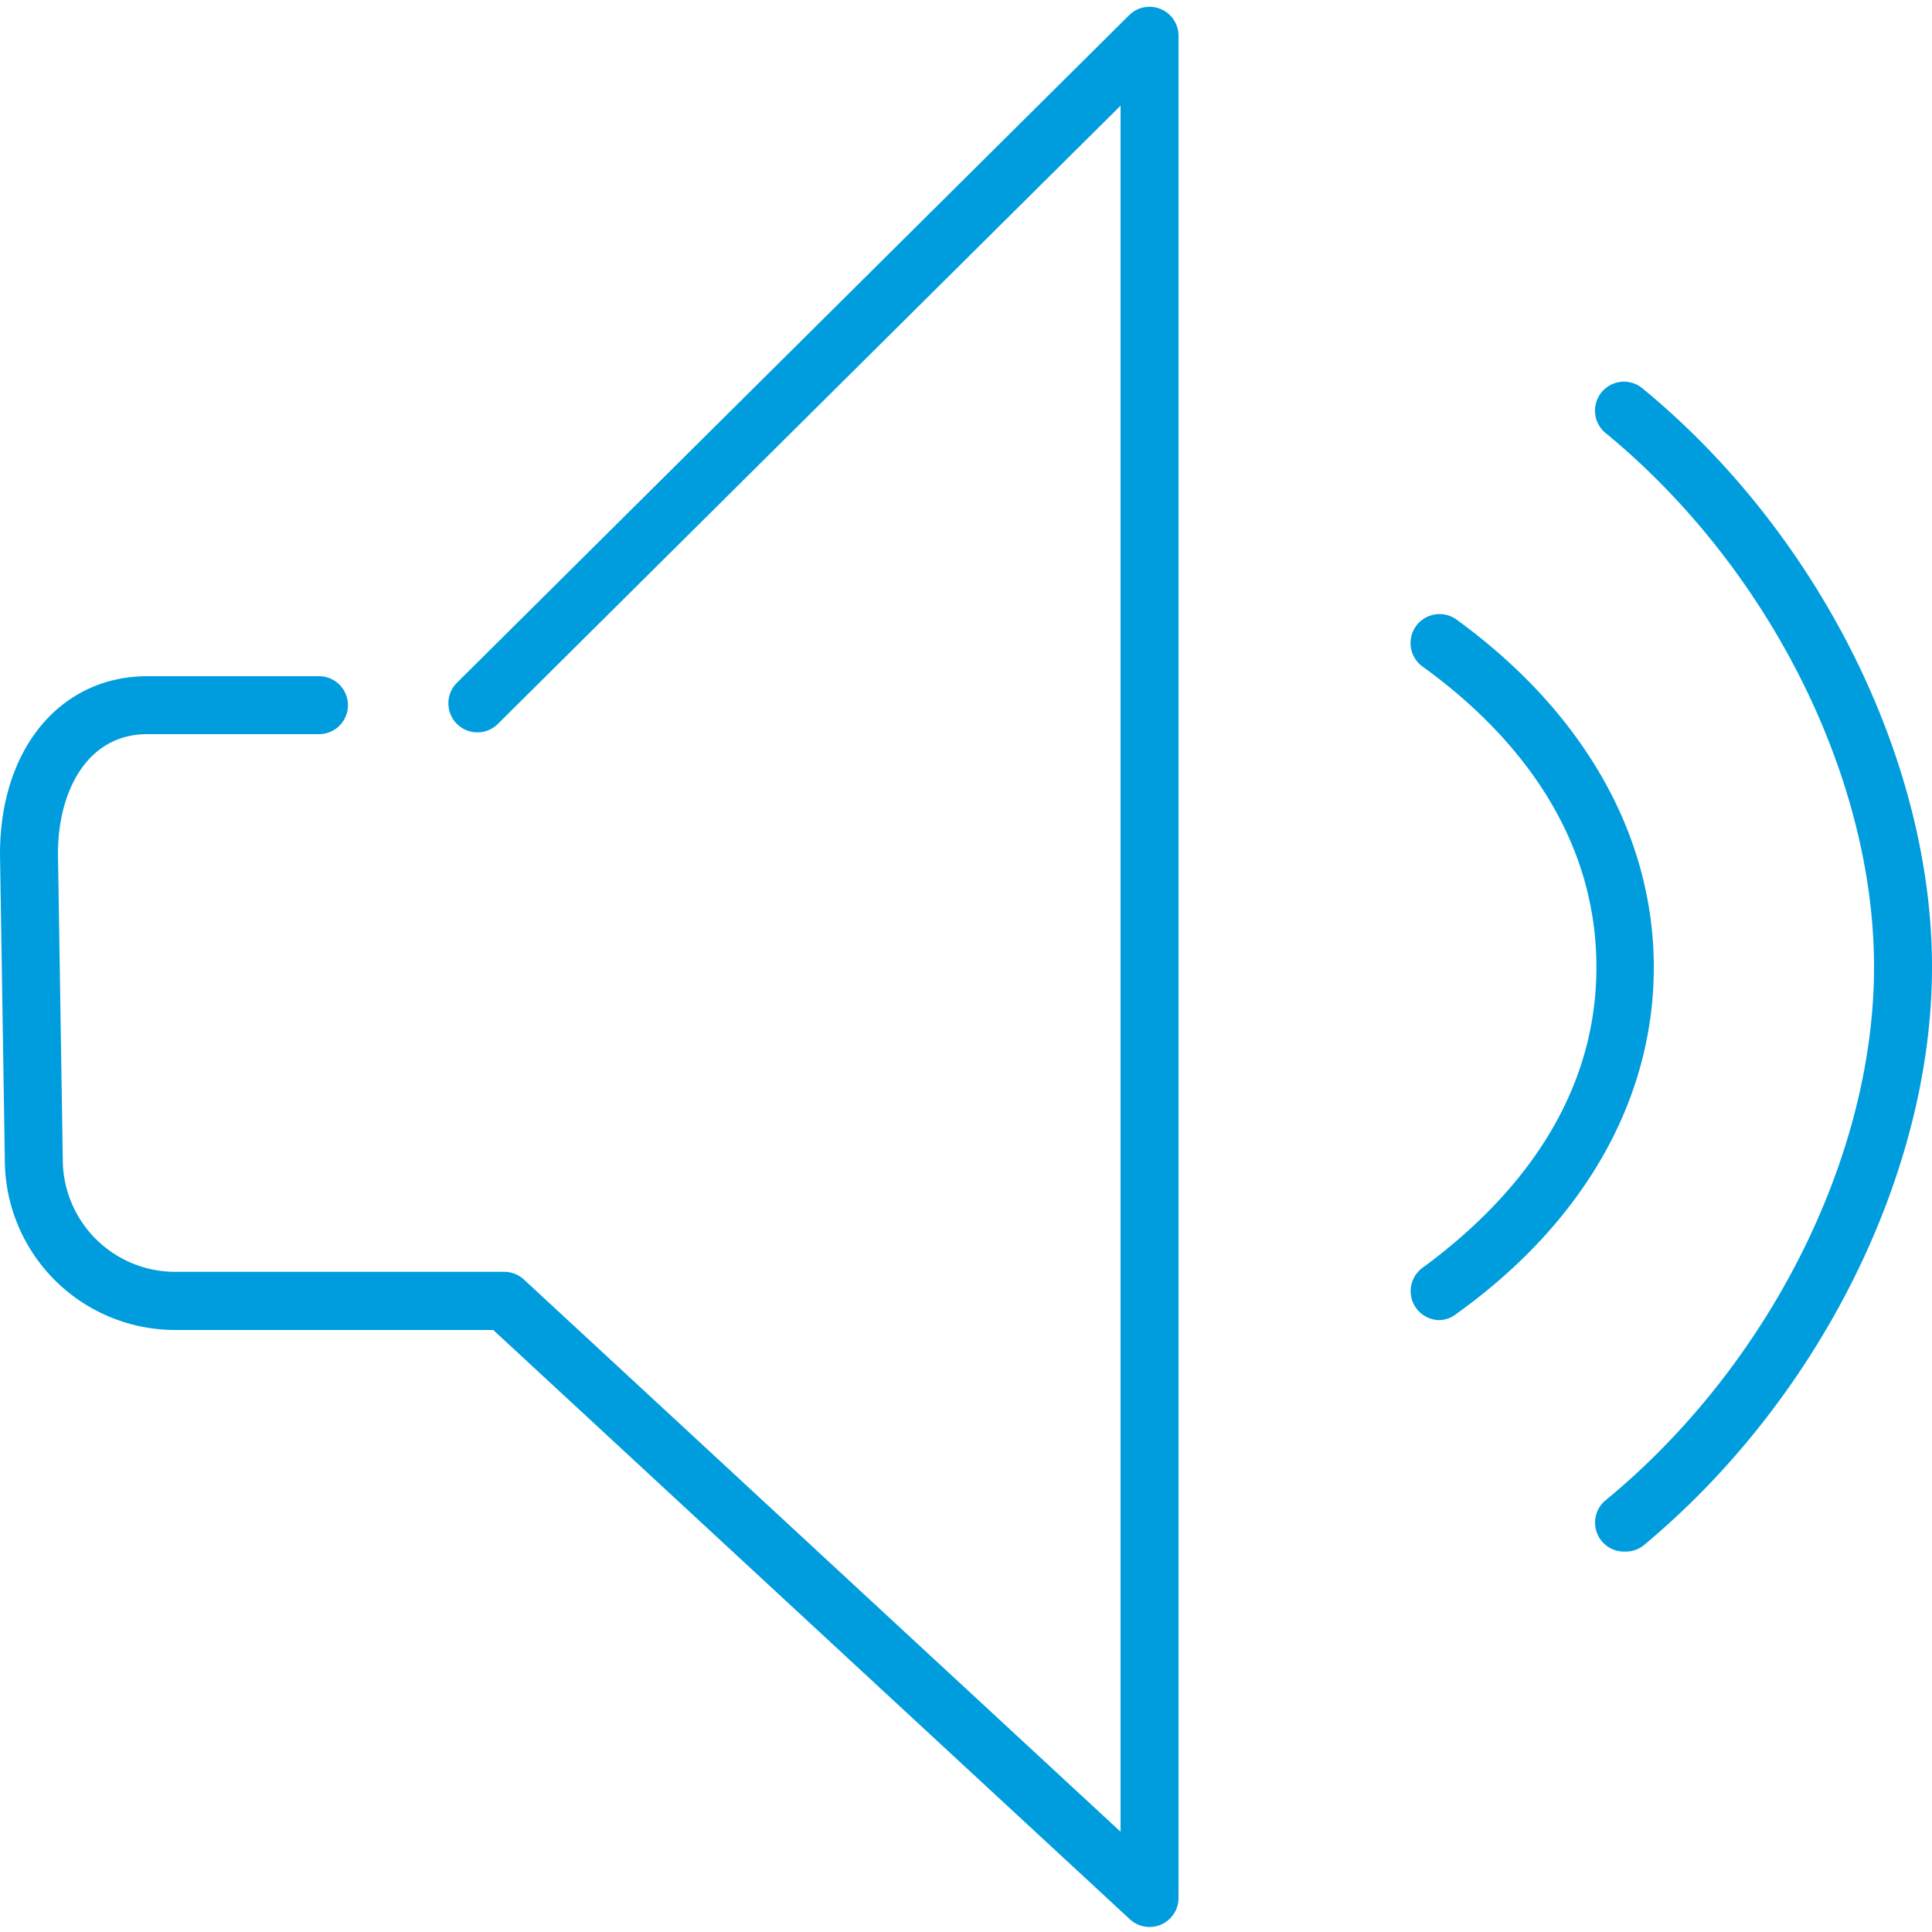 <svg id="Warstwa_1" data-name="Warstwa 1" xmlns="http://www.w3.org/2000/svg" viewBox="0 0 100 100"><defs><style>.cls-1{fill:#009dde;}</style></defs><title>9_32</title><path class="cls-1" d="M84.11,80.31a1.5,1.5,0,0,1-1-2.66C91.56,70.7,97,59.86,97,50.05s-5.44-20.67-13.85-27.6a1.5,1.5,0,1,1,1.91-2.31C94.14,27.62,100,39.36,100,50.05S94.14,72.46,85.06,80A1.49,1.49,0,0,1,84.11,80.31Z"/><path class="cls-1" d="M74.51,68.33a1.5,1.5,0,0,1-.88-2.71c4.09-3,9-8.09,9-15.56s-4.88-12.59-9-15.56a1.5,1.5,0,1,1,1.76-2.43c6.59,4.79,10.21,11.17,10.21,18S82,63.26,75.39,68A1.49,1.49,0,0,1,74.51,68.33Z"/><path class="cls-1" d="M59.48,99.74a1.5,1.5,0,0,1-1-.4L25.53,68.84H9.06A8.82,8.82,0,0,1,.25,60L0,44.2C0,38.74,3.14,35,7.63,35h8.88a1.5,1.5,0,0,1,0,3H7.63C4.43,38,3,41.08,3,44.17L3.25,60a5.82,5.82,0,0,0,5.81,5.83H26.12a1.5,1.5,0,0,1,1,.4L58,94.81V5.47l-32.23,32a1.5,1.5,0,1,1-2.12-2.13L58.43.8A1.5,1.5,0,0,1,61,1.86V98.24a1.5,1.5,0,0,1-1.5,1.5Z"/></svg>
